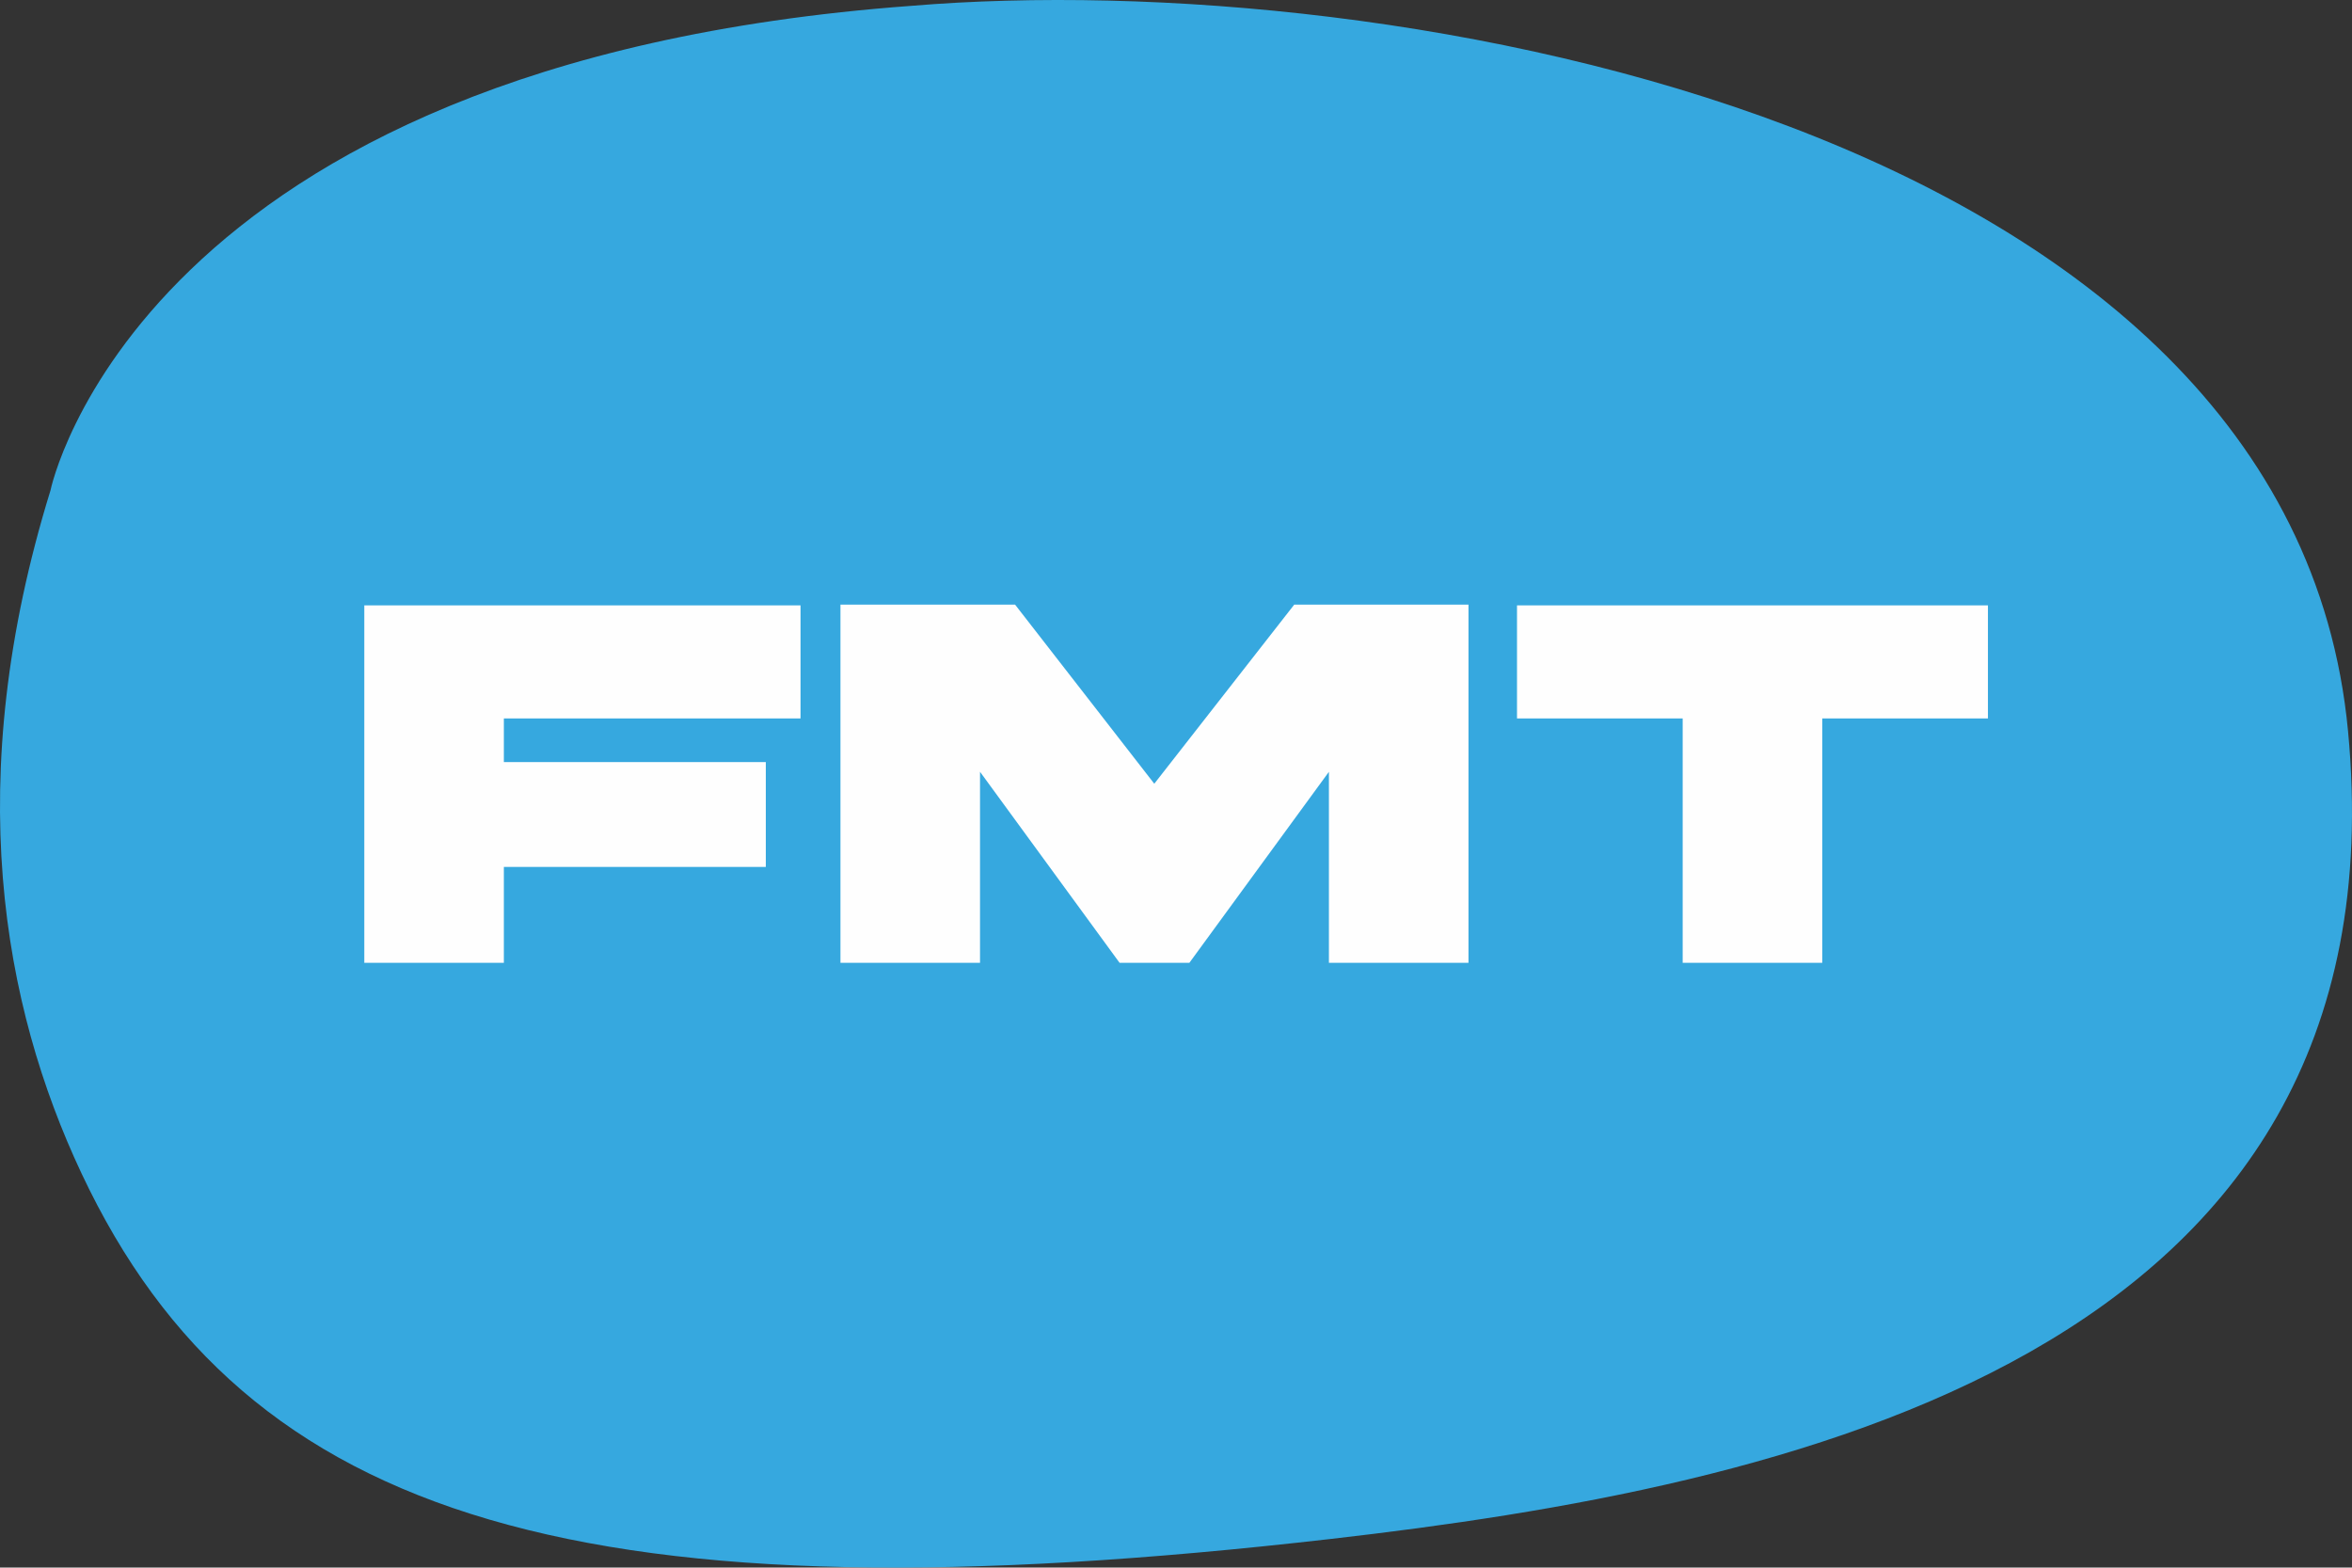 <svg xmlns="http://www.w3.org/2000/svg" xmlns:xlink="http://www.w3.org/1999/xlink" xml:space="preserve" version="1.1" style="shape-rendering:geometricPrecision; text-rendering:geometricPrecision; image-rendering:optimizeQuality; fill-rule:evenodd; clip-rule:evenodd" viewBox="2694.76 2033.35 6302.85 4201.64">
 <rect x="2694.76" y="2033.35" width="6302.85" height="4201.64" fill="#333333" stroke="none"/>
 <defs>
  <style type="text/css">
   <![CDATA[
    .fil1 {fill:#FEFEFE}
    .fil0 {fill:#36A8DF}
   ]]>
  </style>
 </defs>
 <g id="Layer_x0020_1">
  <path class="fil0" d="M2830 3348c0,0 233,-1146 2307,-1299 1292,-108 3697,322 3850,1944 160,1688 -1524,2027 -2724,2165 -1993,229 -2908,-40 -3350,-980 -211,-449 -323,-1053 -83,-1830z"/>
  <path class="fil1" d="M3671 4614l374 0 0 -257 702 0 0 -281 -702 0 0 -117 795 0 0 -303 -1169 0 0 958zm1276 0l374 0 0 -512 374 512 187 0 374 -512 0 512 374 0 0 -960 -467 0 -375 480 -373 -480 -468 0 0 960zm2631 0l0 -655 444 0 0 -303 -1262 0 0 303 444 0 0 655 374 0z"/>
 </g>
</svg>